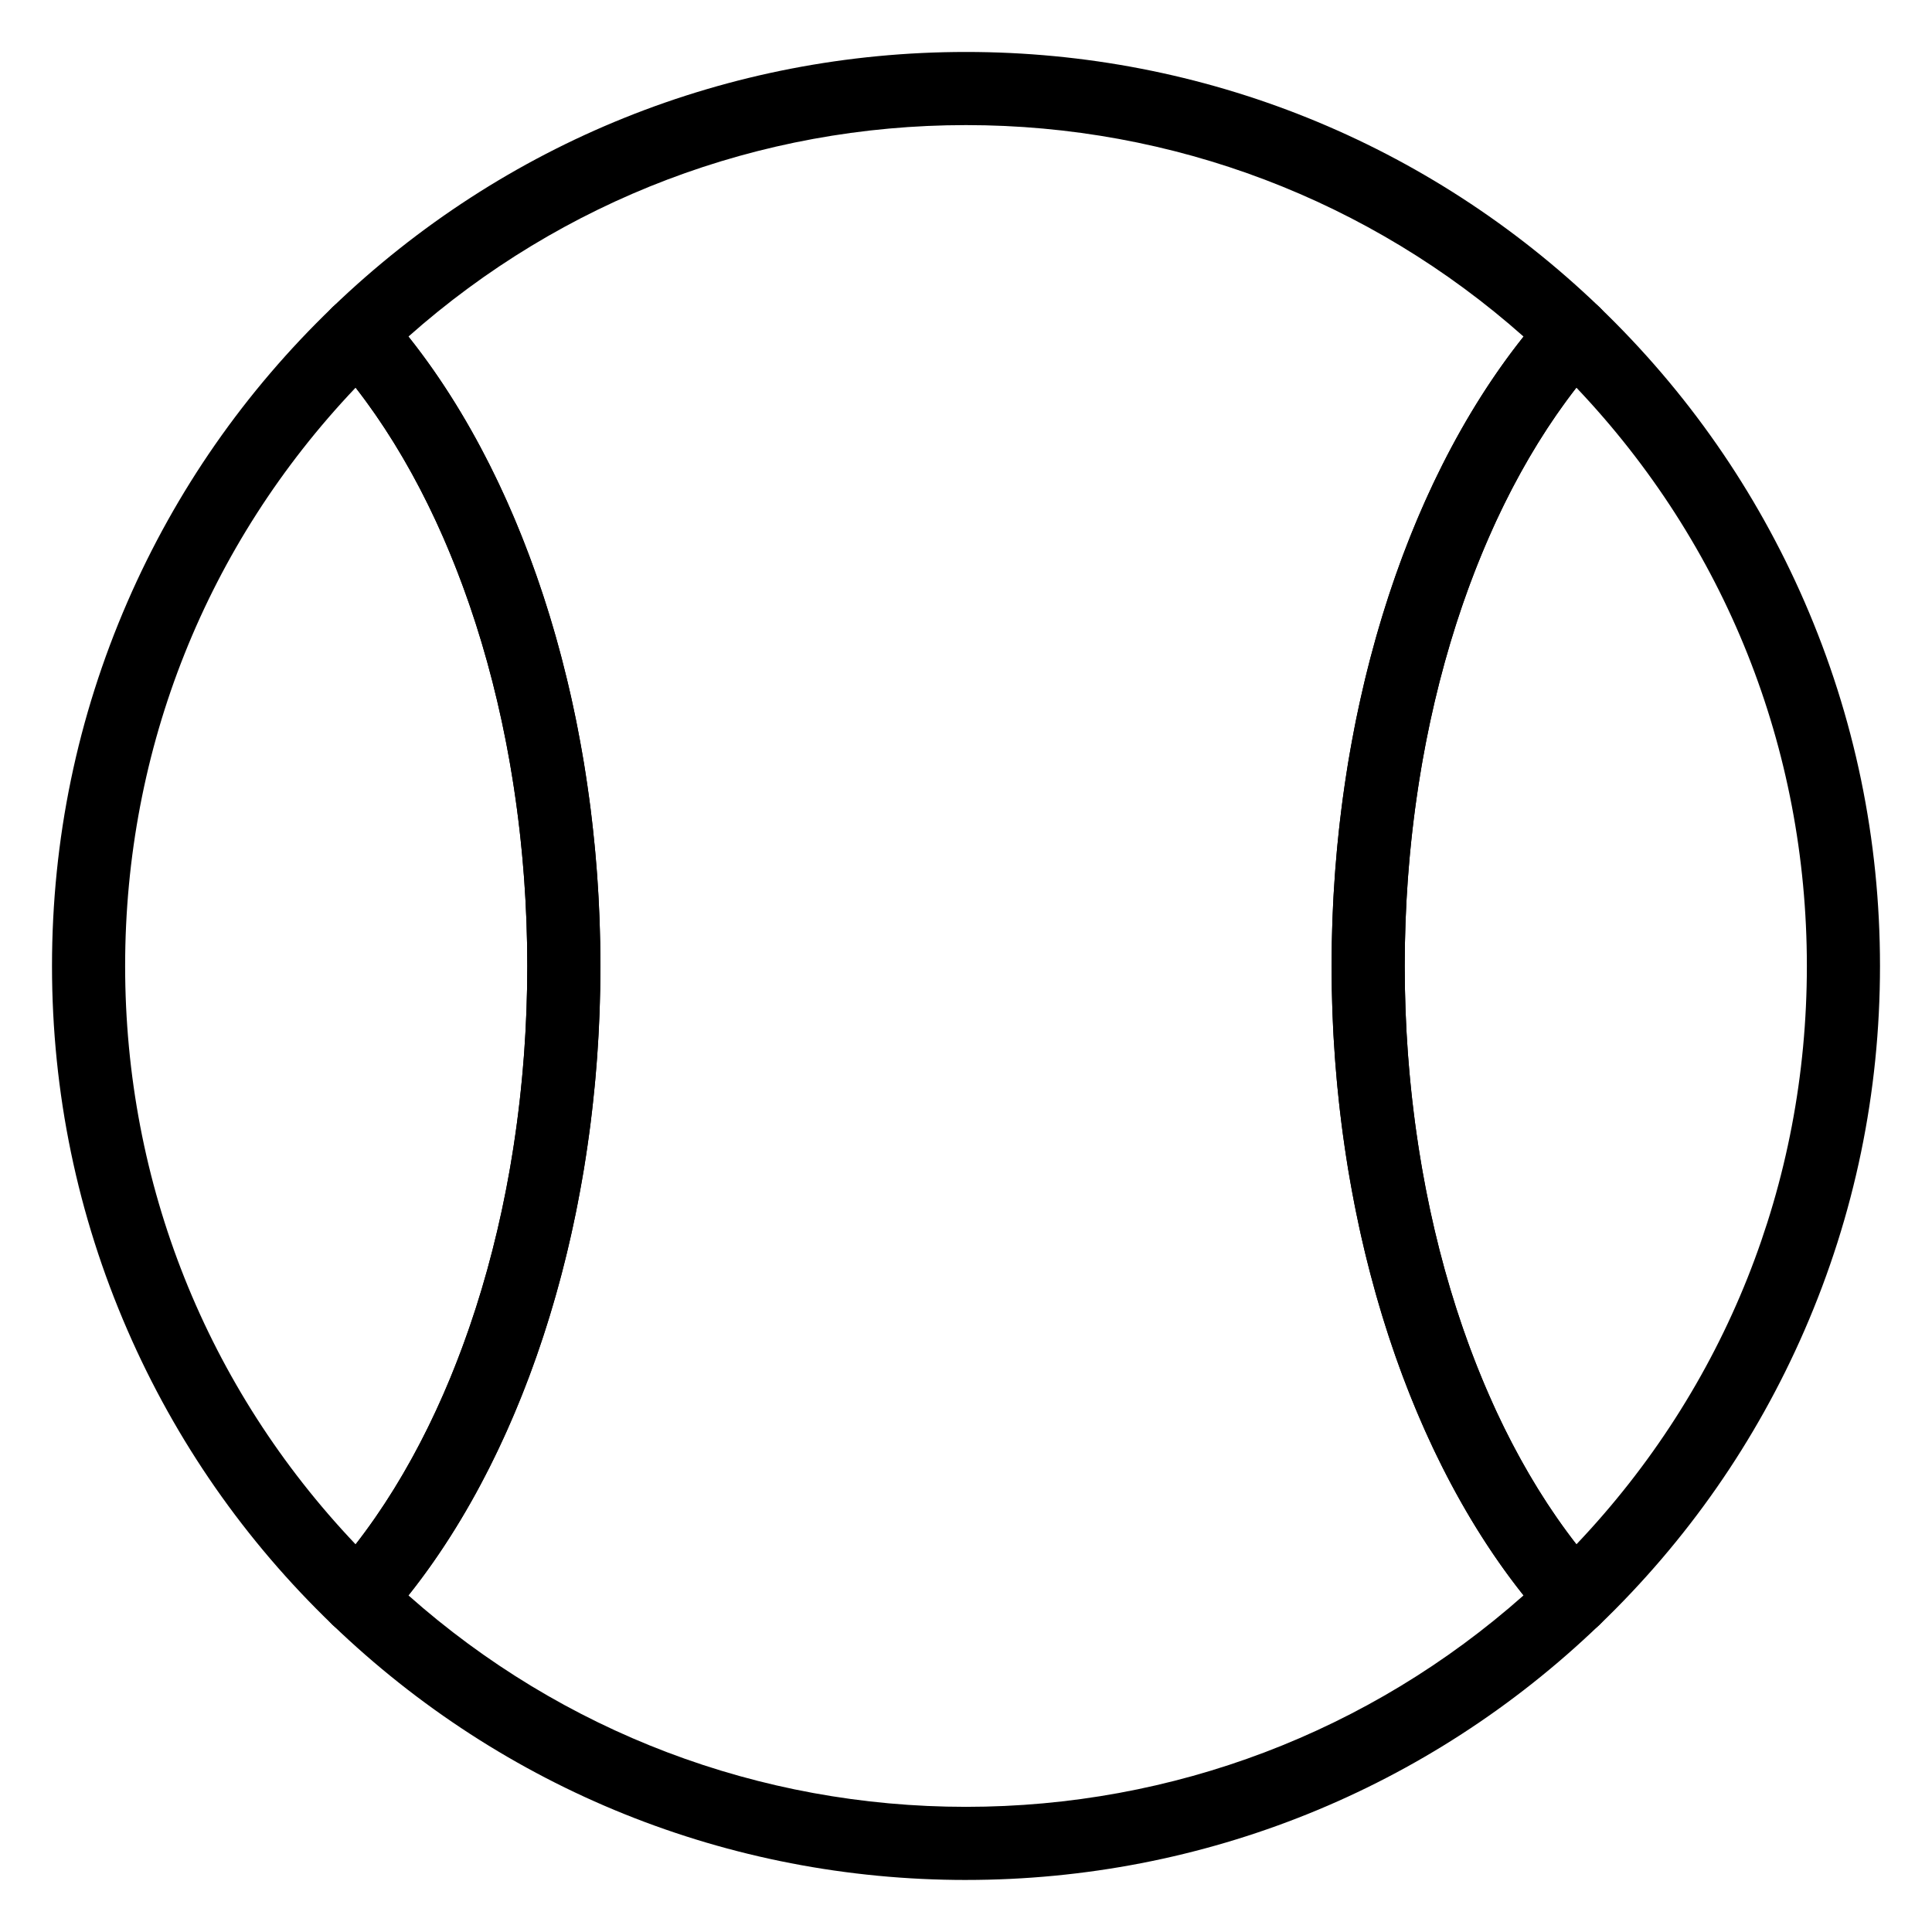 <?xml version="1.0" encoding="UTF-8"?>
<!-- Uploaded to: SVG Repo, www.svgrepo.com, Generator: SVG Repo Mixer Tools -->
<svg fill="#000000" width="800px" height="800px" version="1.1" viewBox="144 144 512 512" xmlns="http://www.w3.org/2000/svg">
 <g>
  <path d="m400 642.21c-62.902 0-122.51-24.008-167.85-67.602-3.766-3.617-3.984-9.57-0.492-13.457 32.609-36.316 52.078-96.559 52.078-161.16s-19.469-124.84-52.082-161.16c-3.488-3.887-3.273-9.836 0.492-13.457 45.34-43.598 104.95-67.605 167.86-67.605s122.51 24.008 167.85 67.602c3.766 3.621 3.984 9.574 0.492 13.457-32.609 36.316-52.082 96.562-52.082 161.16s19.469 124.84 52.082 161.16c3.488 3.887 3.269 9.836-0.492 13.457-45.34 43.594-104.95 67.602-167.85 67.602zm-147.76-75.414c40.801 36.203 92.922 56.035 147.76 56.035s106.95-19.836 147.76-56.039c-31.992-40.164-50.871-101.64-50.871-166.8s18.883-126.64 50.871-166.8c-40.805-36.203-92.922-56.039-147.76-56.039s-106.95 19.836-147.76 56.039c31.988 40.164 50.871 101.64 50.871 166.8s-18.883 126.63-50.871 166.8z"/>
  <path d="m561.14 577.32c-0.121 0-0.238 0-0.355-0.008-2.625-0.098-5.098-1.254-6.856-3.207-35.715-39.773-57.039-104.86-57.039-174.1s21.324-134.33 57.043-174.1c1.754-1.953 4.231-3.113 6.856-3.207 2.617-0.098 5.176 0.879 7.07 2.699 23.258 22.363 41.551 48.641 54.363 78.102 13.266 30.504 19.996 62.973 19.996 96.508 0 33.531-6.731 66.004-20 96.512-12.816 29.461-31.105 55.738-54.363 78.102-1.809 1.738-4.215 2.703-6.715 2.703zm0.617-330.59c-28.625 36.797-45.492 93.148-45.492 153.27s16.863 116.47 45.492 153.27c39.469-41.547 61.082-95.574 61.082-153.27 0-57.695-21.613-111.72-61.082-153.27z"/>
  <path d="m238.86 577.32c-2.5 0-4.906-0.965-6.715-2.703-23.258-22.363-41.551-48.641-54.363-78.102-13.27-30.508-20-62.98-20-96.512s6.731-66.004 20-96.512c12.812-29.461 31.105-55.738 54.363-78.102 1.895-1.82 4.441-2.793 7.07-2.699 2.625 0.098 5.098 1.254 6.856 3.207 35.719 39.773 57.043 104.86 57.043 174.11 0 69.246-21.324 134.33-57.043 174.1-1.754 1.957-4.227 3.113-6.856 3.207-0.117 0.004-0.234 0.008-0.355 0.008zm-0.617-330.59c-39.469 41.547-61.082 95.574-61.082 153.27 0 57.691 21.613 111.72 61.082 153.27 28.629-36.797 45.492-93.145 45.492-153.27 0-60.125-16.863-116.47-45.492-153.27z"/>
 </g>
</svg>